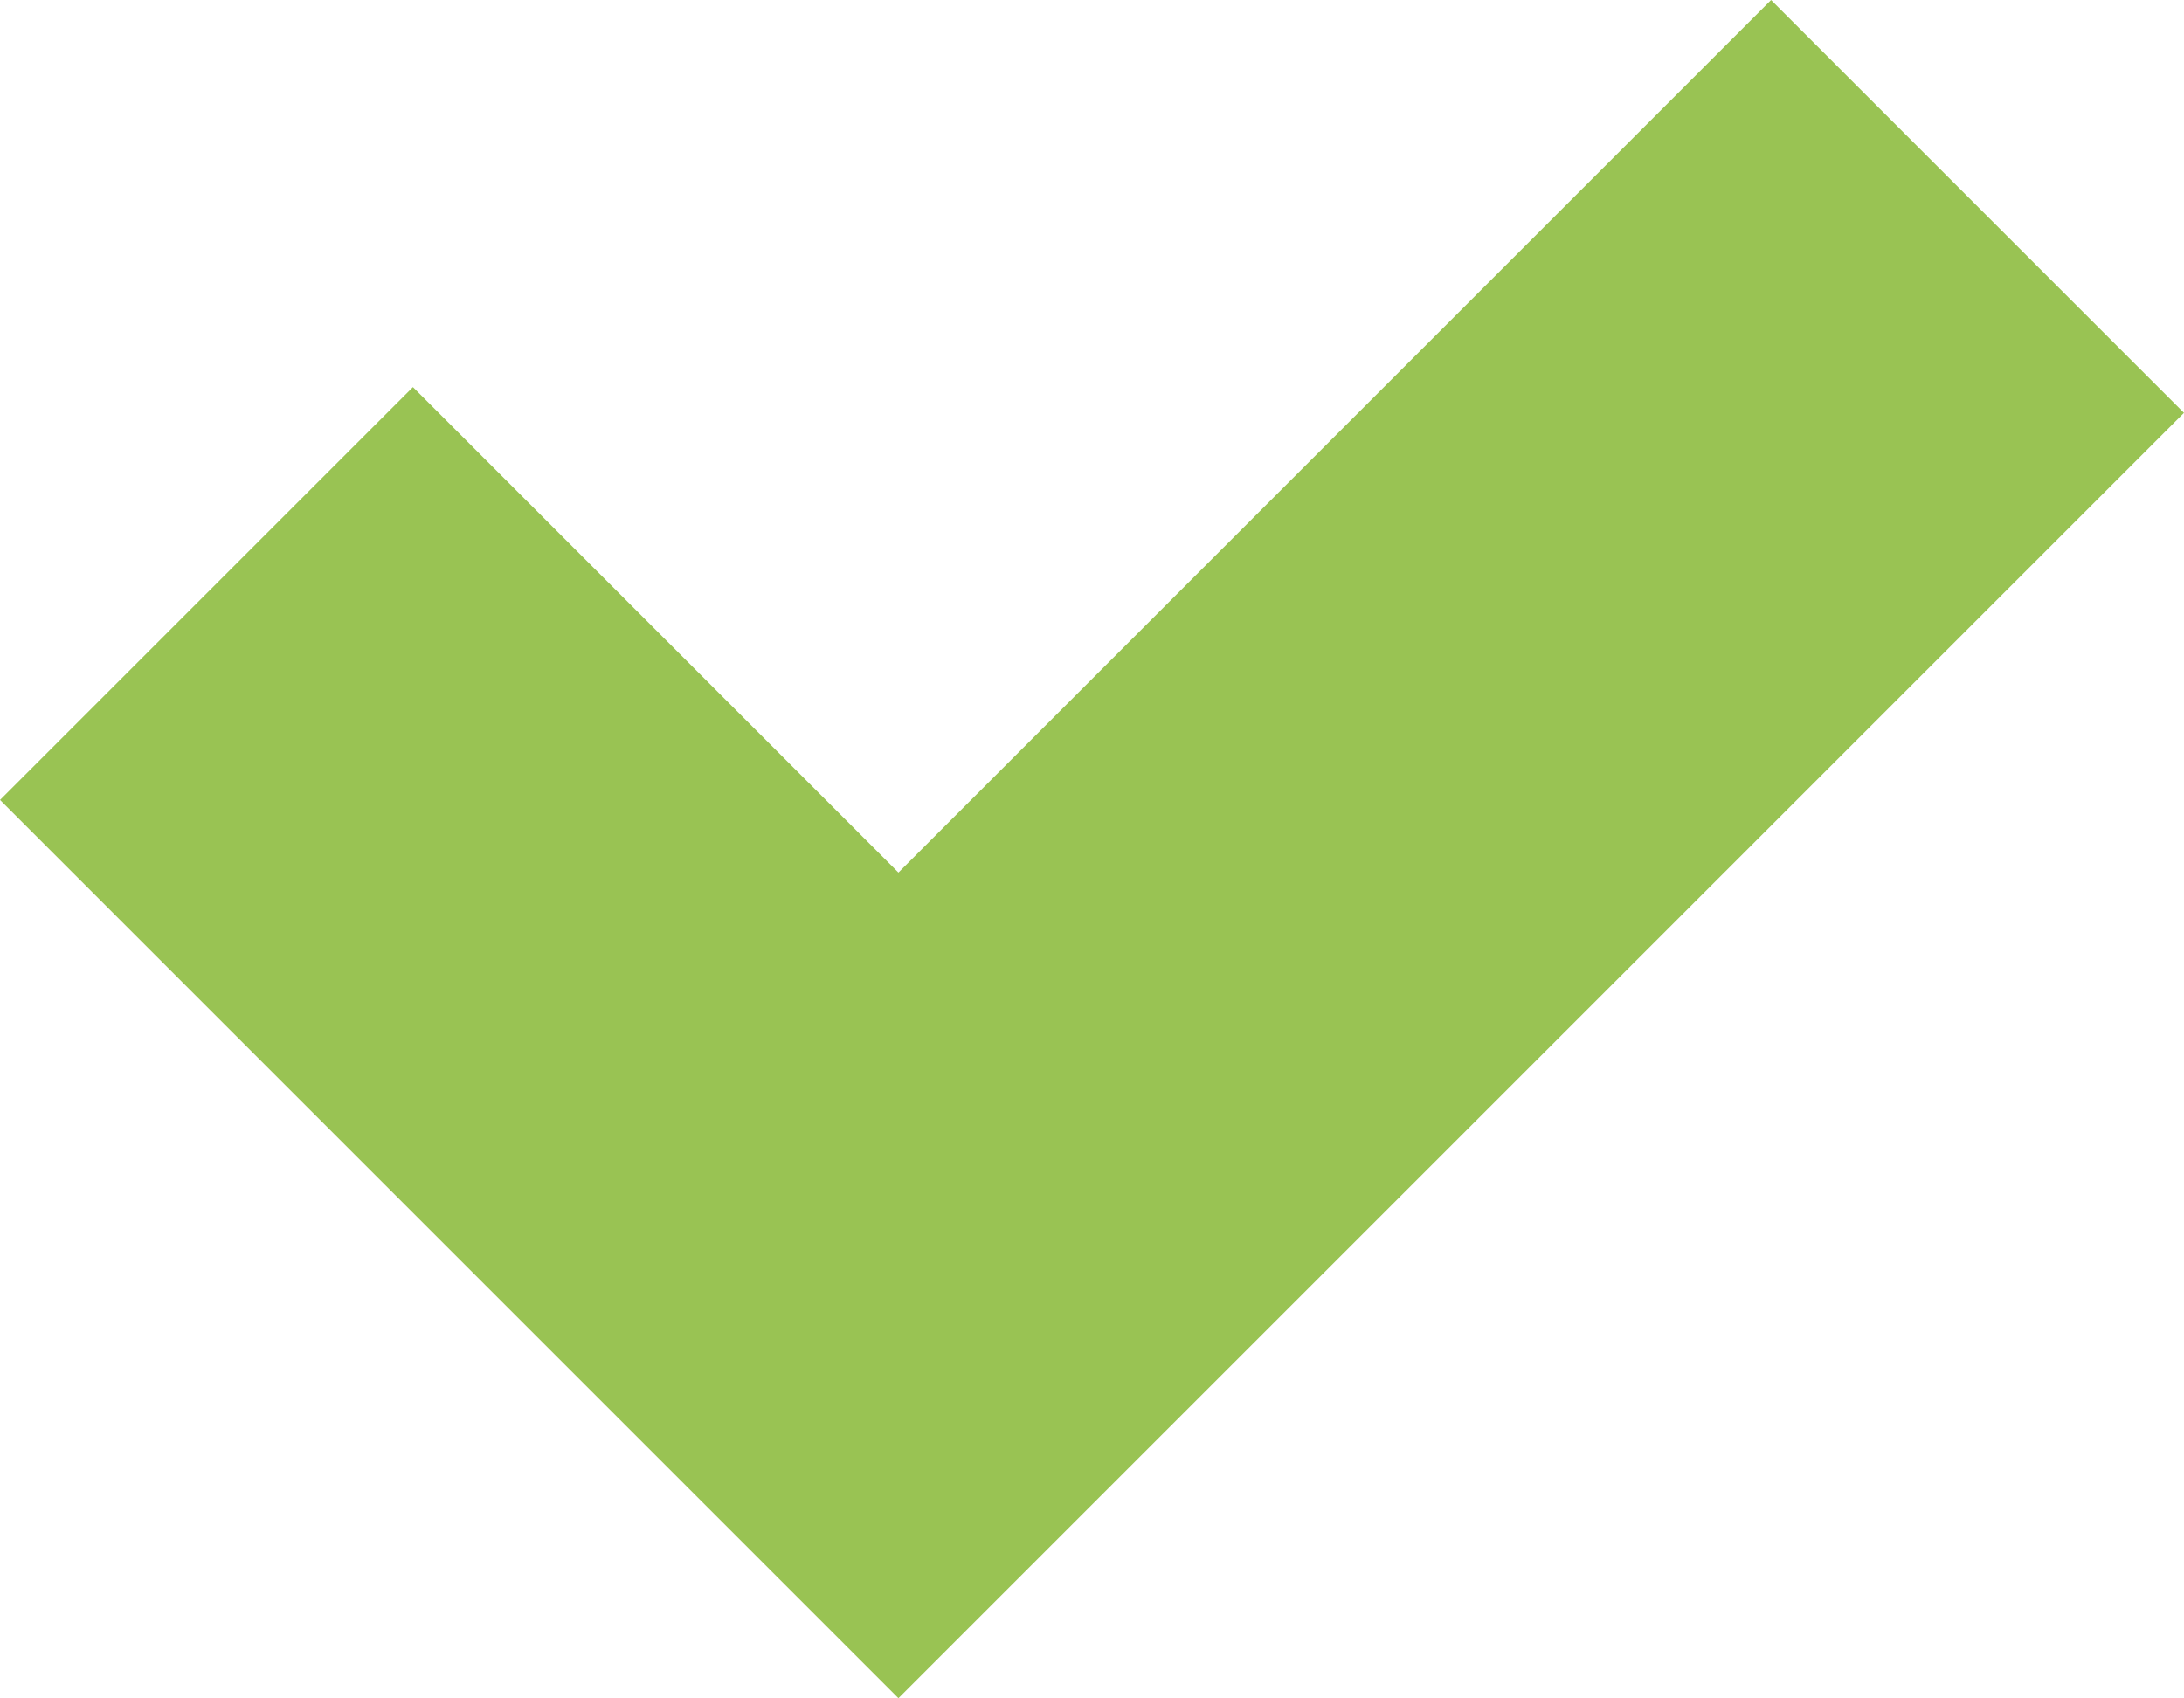 <svg xmlns="http://www.w3.org/2000/svg" width="18.701" height="14.543" viewBox="0 0 18.701 14.543">
  <g id="Component_4_1" data-name="Component 4 – 1" transform="translate(1.768 1.768)">
    <path id="Path_344" data-name="Path 344" d="M2682,1575.774l5.925,5.925,9.24-9.24" transform="translate(-2682 -1572.459)" fill="none" stroke="#99c353" stroke-width="5"/>
  </g>
</svg>
